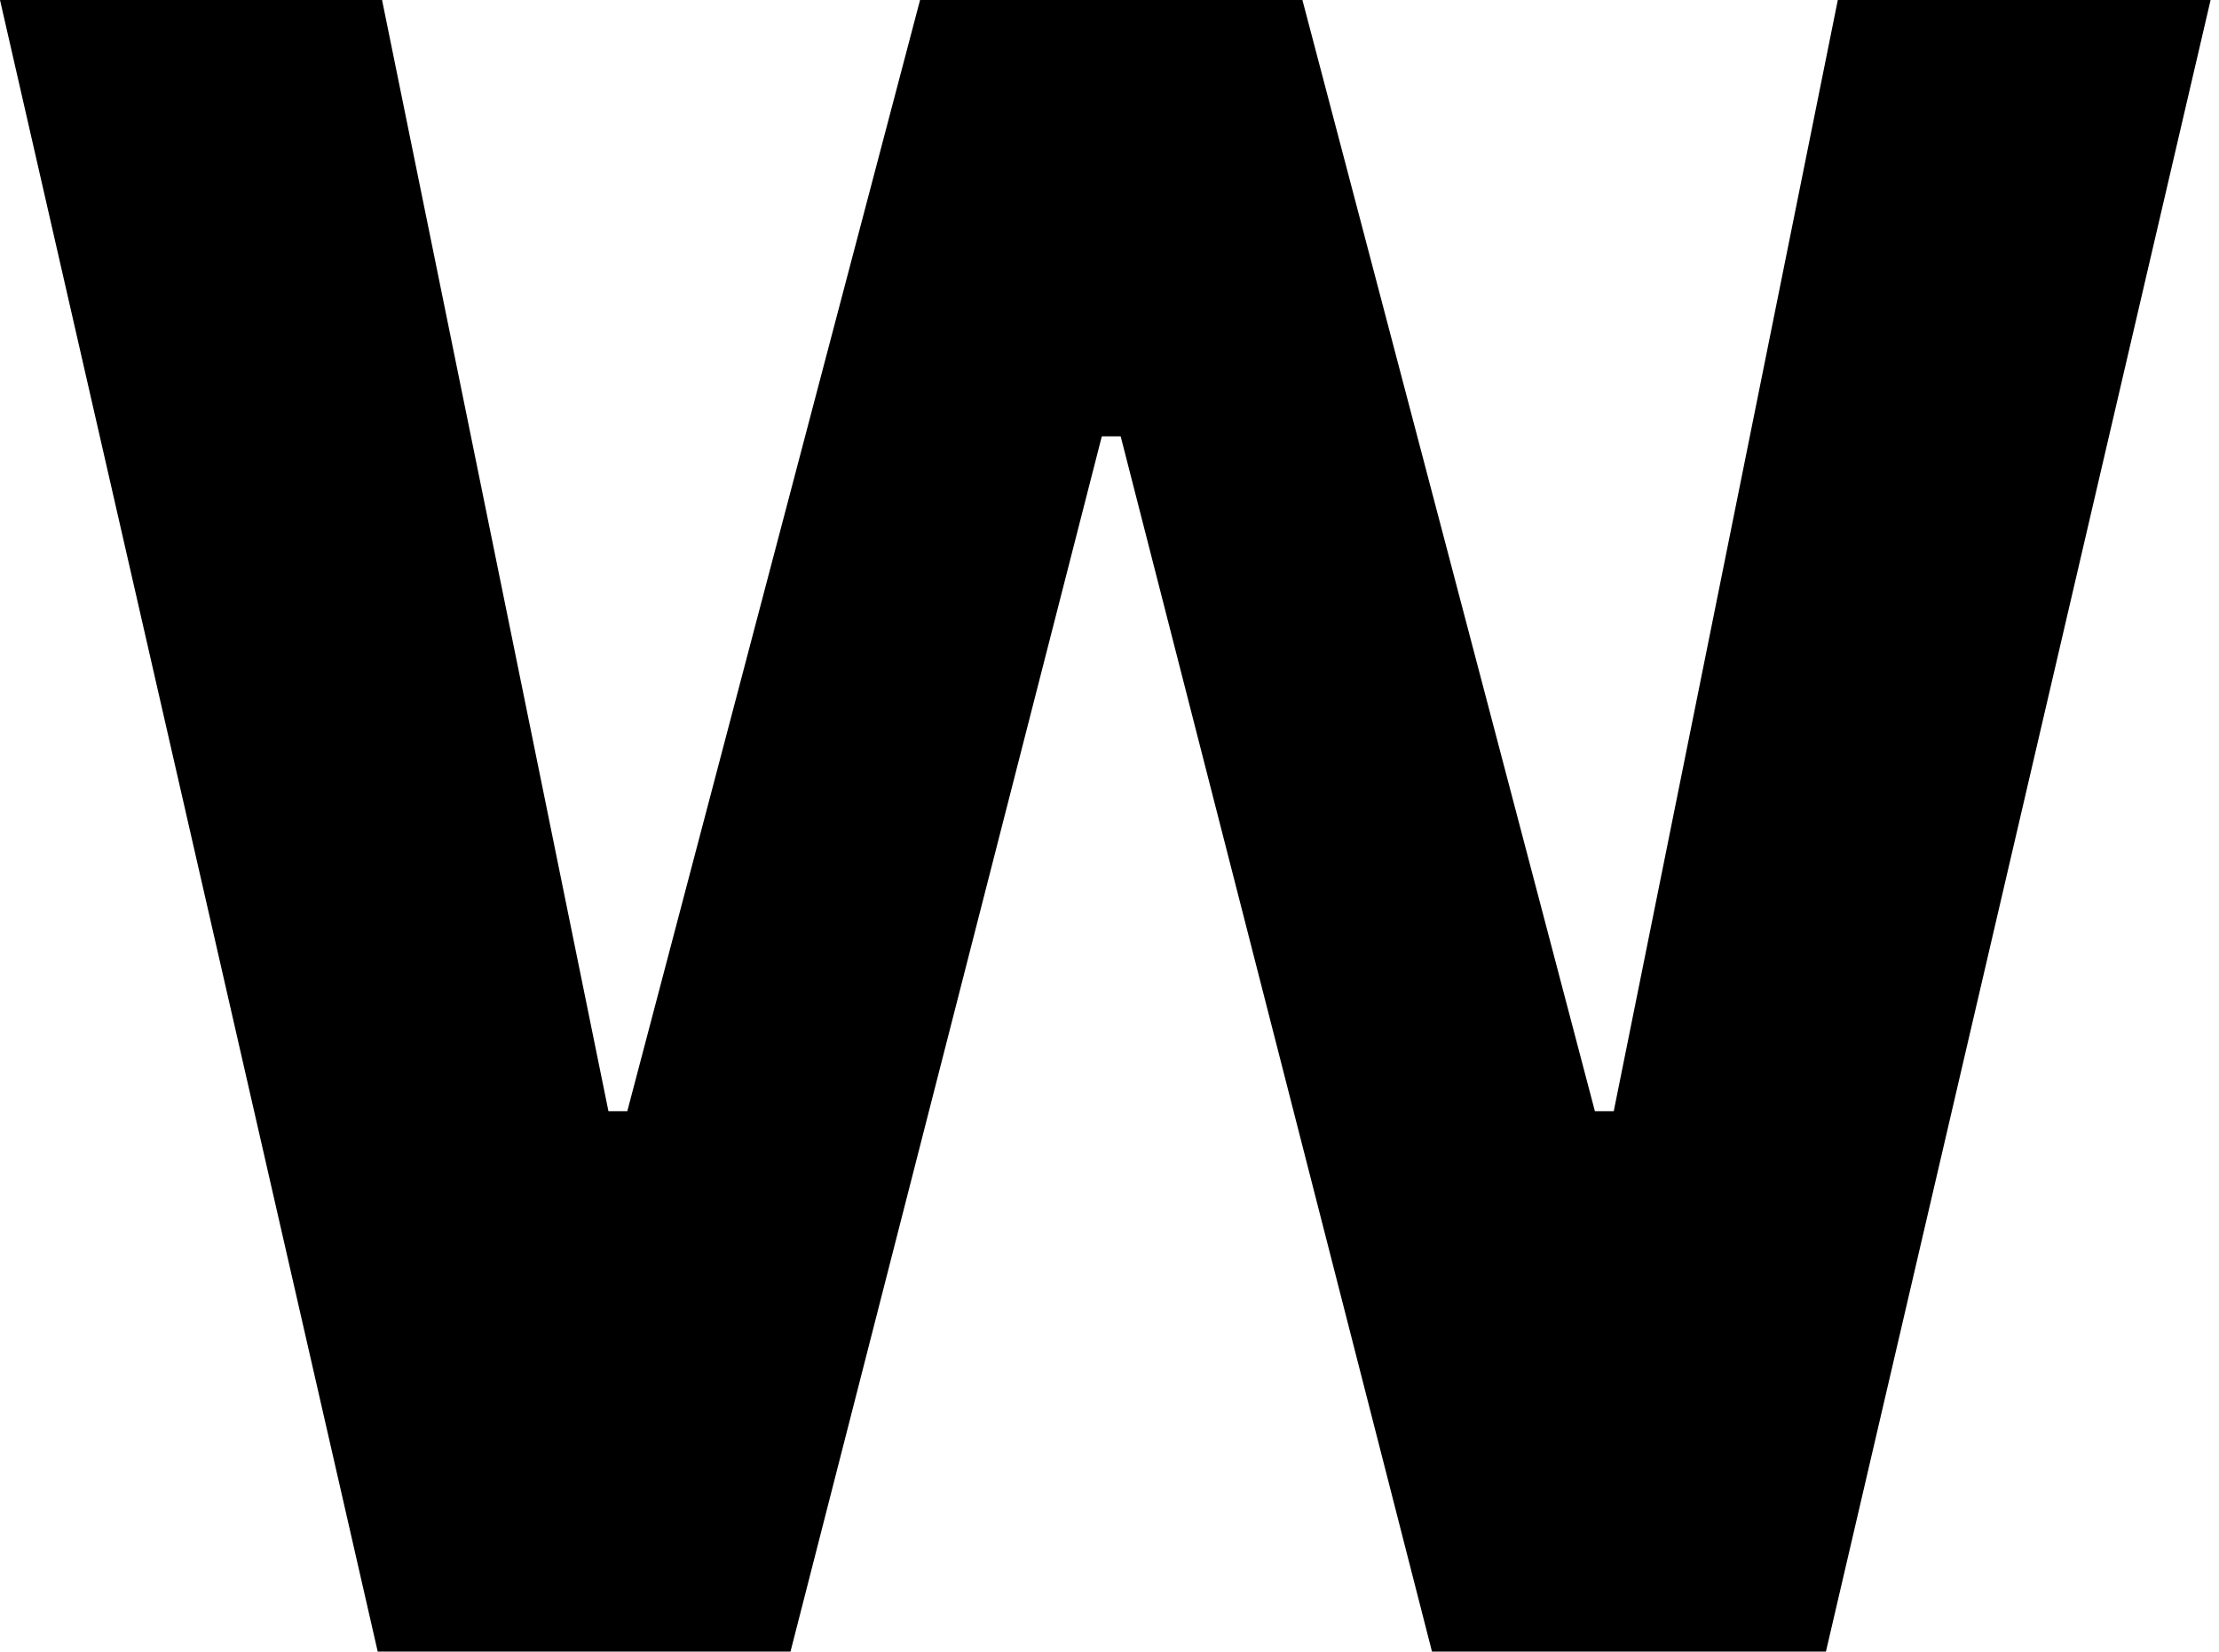 <?xml version="1.0" encoding="UTF-8"?>
<svg xmlns="http://www.w3.org/2000/svg" id="Lag_12" viewBox="0 0 76.55 56.97">
  <path d="M0,0h13.18l7.81,38.33h.65L31.74,0h13.19l10.09,38.33h.65L63.4,0h12.86l-13.27,56.97h-13.59l-10.74-41.92h-.65l-10.74,41.92h-14.24L0,0Z"></path>
</svg>
